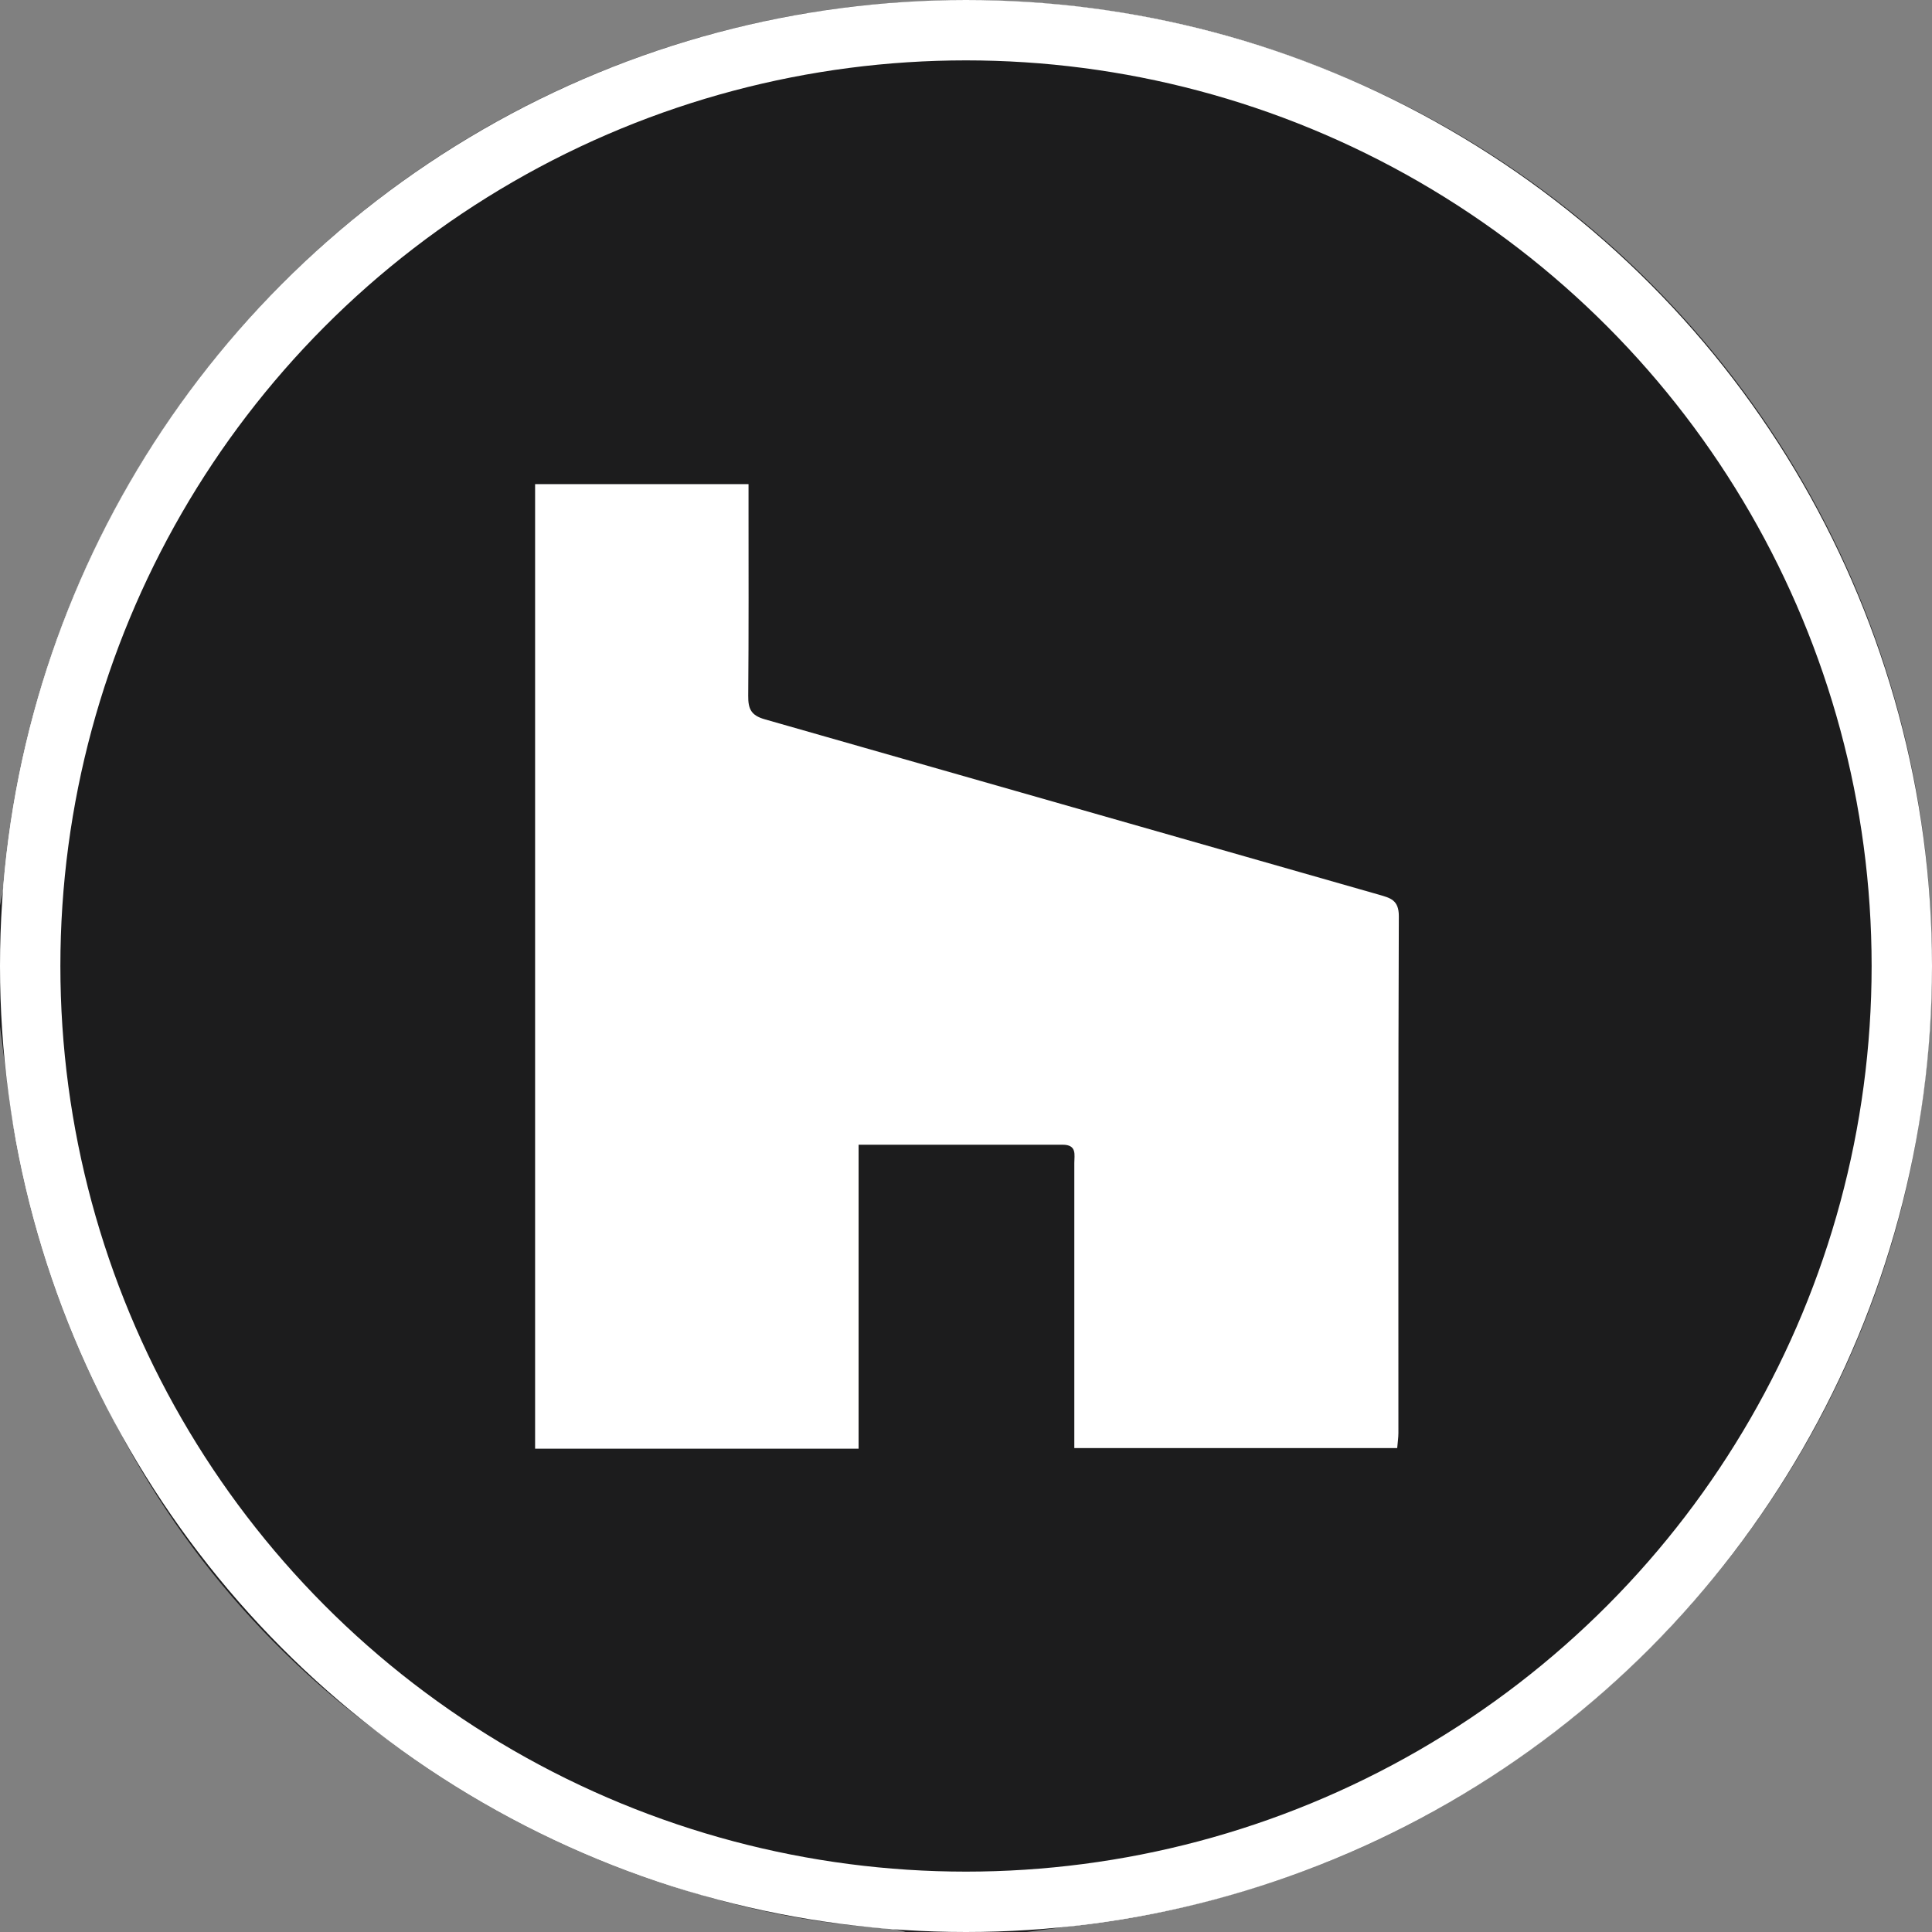 <?xml version="1.0" encoding="UTF-8"?> <svg xmlns="http://www.w3.org/2000/svg" width="32" height="32" viewBox="0 0 32 32" fill="none"><rect x="0" y="0" width="32" height="32" fill="#808080" stroke="none"/> <circle cx="16" cy="16" r="16" fill="white"></circle> <path d="M17.003 32H14.999C14.932 31.977 14.863 31.96 14.793 31.949C13.441 31.866 12.108 31.59 10.834 31.131C5.023 28.978 1.496 24.863 0.25 18.787C0.13 18.203 0.083 17.596 0 17.001V14.998C0.018 14.908 0.042 14.817 0.055 14.726C0.163 14.007 0.222 13.277 0.381 12.568C0.836 10.48 1.706 8.504 2.939 6.758C4.173 5.012 5.744 3.531 7.56 2.403C9.376 1.276 11.4 0.524 13.512 0.193C15.624 -0.138 17.781 -0.042 19.855 0.476C28.192 2.545 33.335 10.692 31.696 19.115C30.444 25.564 25.234 30.653 18.755 31.755C18.177 31.854 17.588 31.919 17.003 32ZM14.221 23.995V18.96C15.373 18.96 16.486 18.96 17.599 18.96C17.841 18.96 17.794 19.127 17.794 19.262C17.794 20.709 17.794 22.156 17.794 23.603V23.985H23.142C23.149 23.894 23.162 23.813 23.162 23.734C23.162 20.88 23.158 18.026 23.169 15.173C23.169 14.905 23.026 14.873 22.84 14.819C19.451 13.851 16.062 12.883 12.671 11.915C12.438 11.85 12.391 11.74 12.393 11.524C12.402 10.472 12.398 9.42 12.398 8.368V8.019H8.863V23.995H14.221Z" fill="#1C1C1D"></path> <circle cx="16" cy="16" r="15.5" stroke="white"></circle> </svg> 